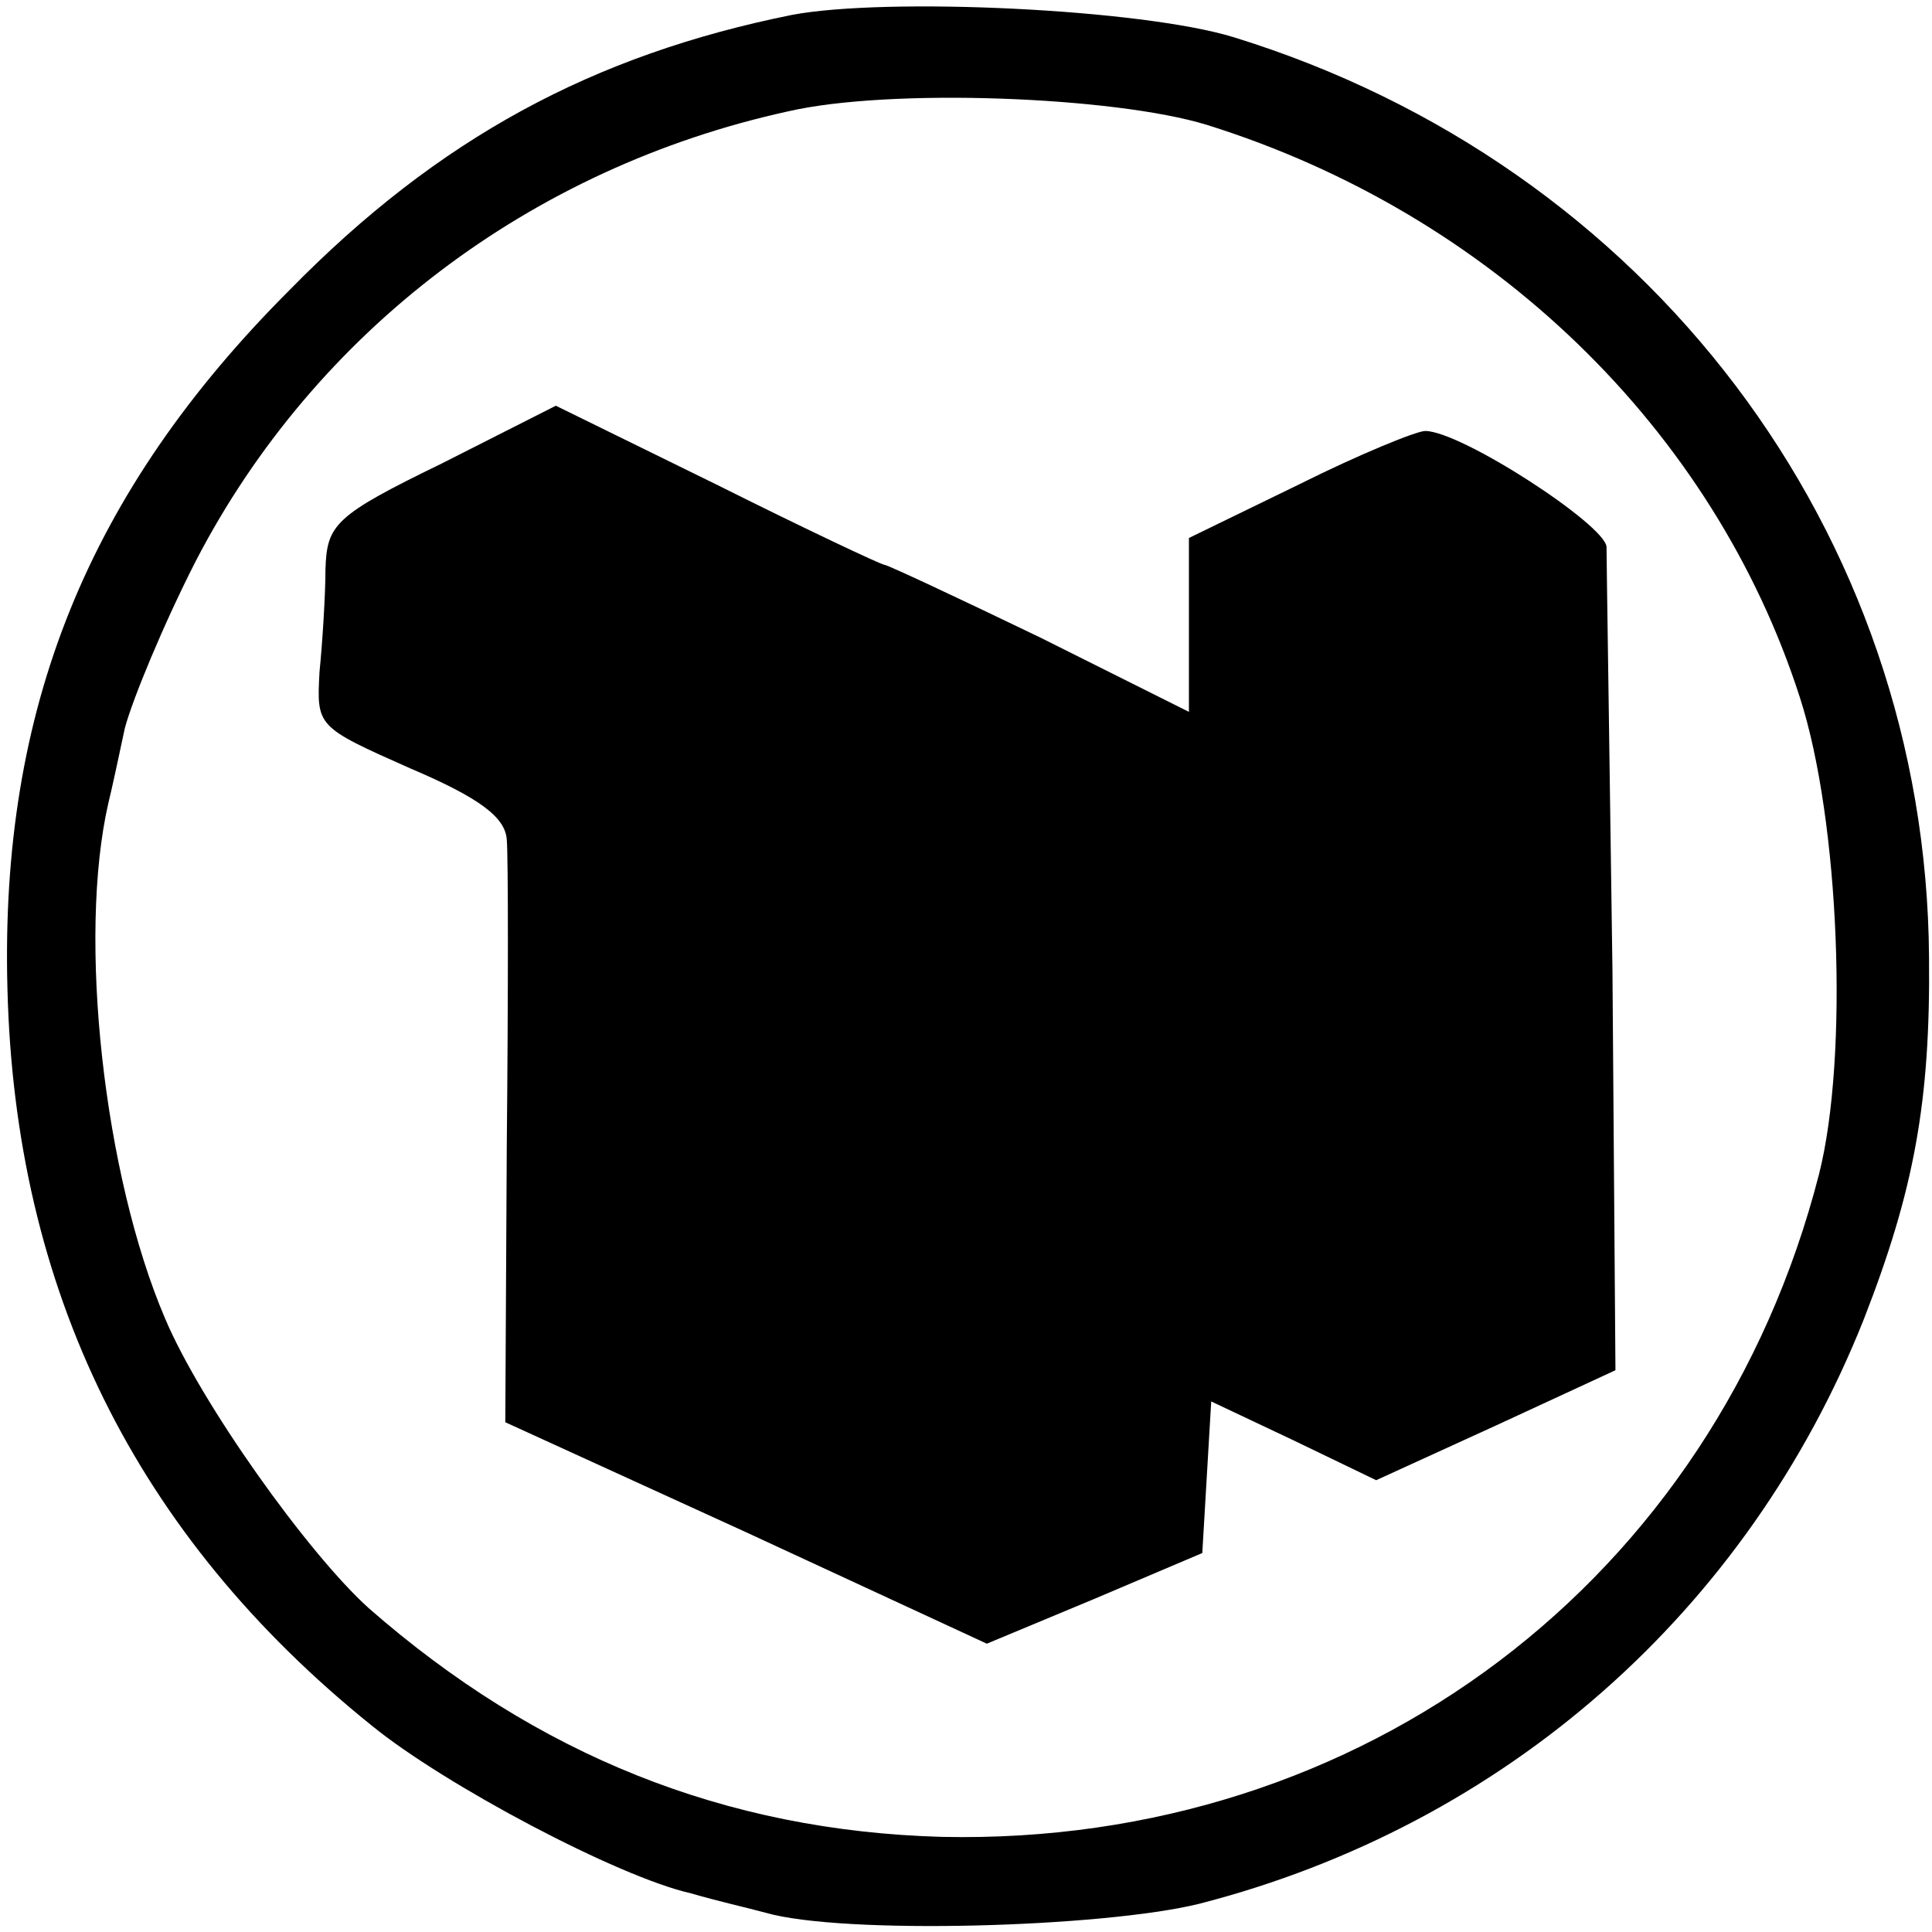 <?xml version="1.0" standalone="no"?>
<!DOCTYPE svg PUBLIC "-//W3C//DTD SVG 20010904//EN"
 "http://www.w3.org/TR/2001/REC-SVG-20010904/DTD/svg10.dtd">
<svg version="1.0" xmlns="http://www.w3.org/2000/svg"
 width="130pt" height="130pt" viewBox="0 0 130 130"
 preserveAspectRatio="xMidYMid meet">
<g transform="translate(0,130) scale(0.1,-0.1)"
fill="#000000" stroke="none">
<path d="M533 1290 c-134 -27 -238 -83 -338 -185 -136 -136 -195 -282 -190
-470 5 -203 86 -368 245 -496 49 -40 166 -102 215 -113 17 -5 39 -10 50 -13
52 -15 227 -10 292 6 206 53 369 197 447 393 34 87 45 147 44 244 -2 286 -189
533 -468 619 -62 19 -233 27 -297 15z m279 -74 c192 -60 341 -205 399 -385 27
-83 33 -242 13 -321 -70 -273 -307 -452 -590 -446 -146 4 -273 55 -386 154
-41 37 -113 138 -137 195 -41 96 -59 256 -38 347 2 8 7 31 11 50 5 19 26 70
48 113 80 154 225 264 398 302 69 16 220 10 282 -9z"/>
<path d="M297 988 c-72 -35 -77 -41 -78 -71 0 -17 -2 -49 -4 -69 -2 -37 -2
-37 61 -65 47 -20 64 -33 65 -48 1 -11 1 -104 0 -206 l-1 -186 162 -74 162
-75 72 30 73 31 3 51 3 51 55 -26 56 -27 81 37 80 37 -2 268 c-2 148 -4 276
-4 286 -1 15 -98 78 -122 78 -6 0 -45 -16 -85 -36 l-74 -36 0 -58 0 -59 -100
50 c-56 27 -103 49 -105 49 -2 0 -53 24 -113 54 l-108 53 -77 -39z"/>
</g>
</svg>
